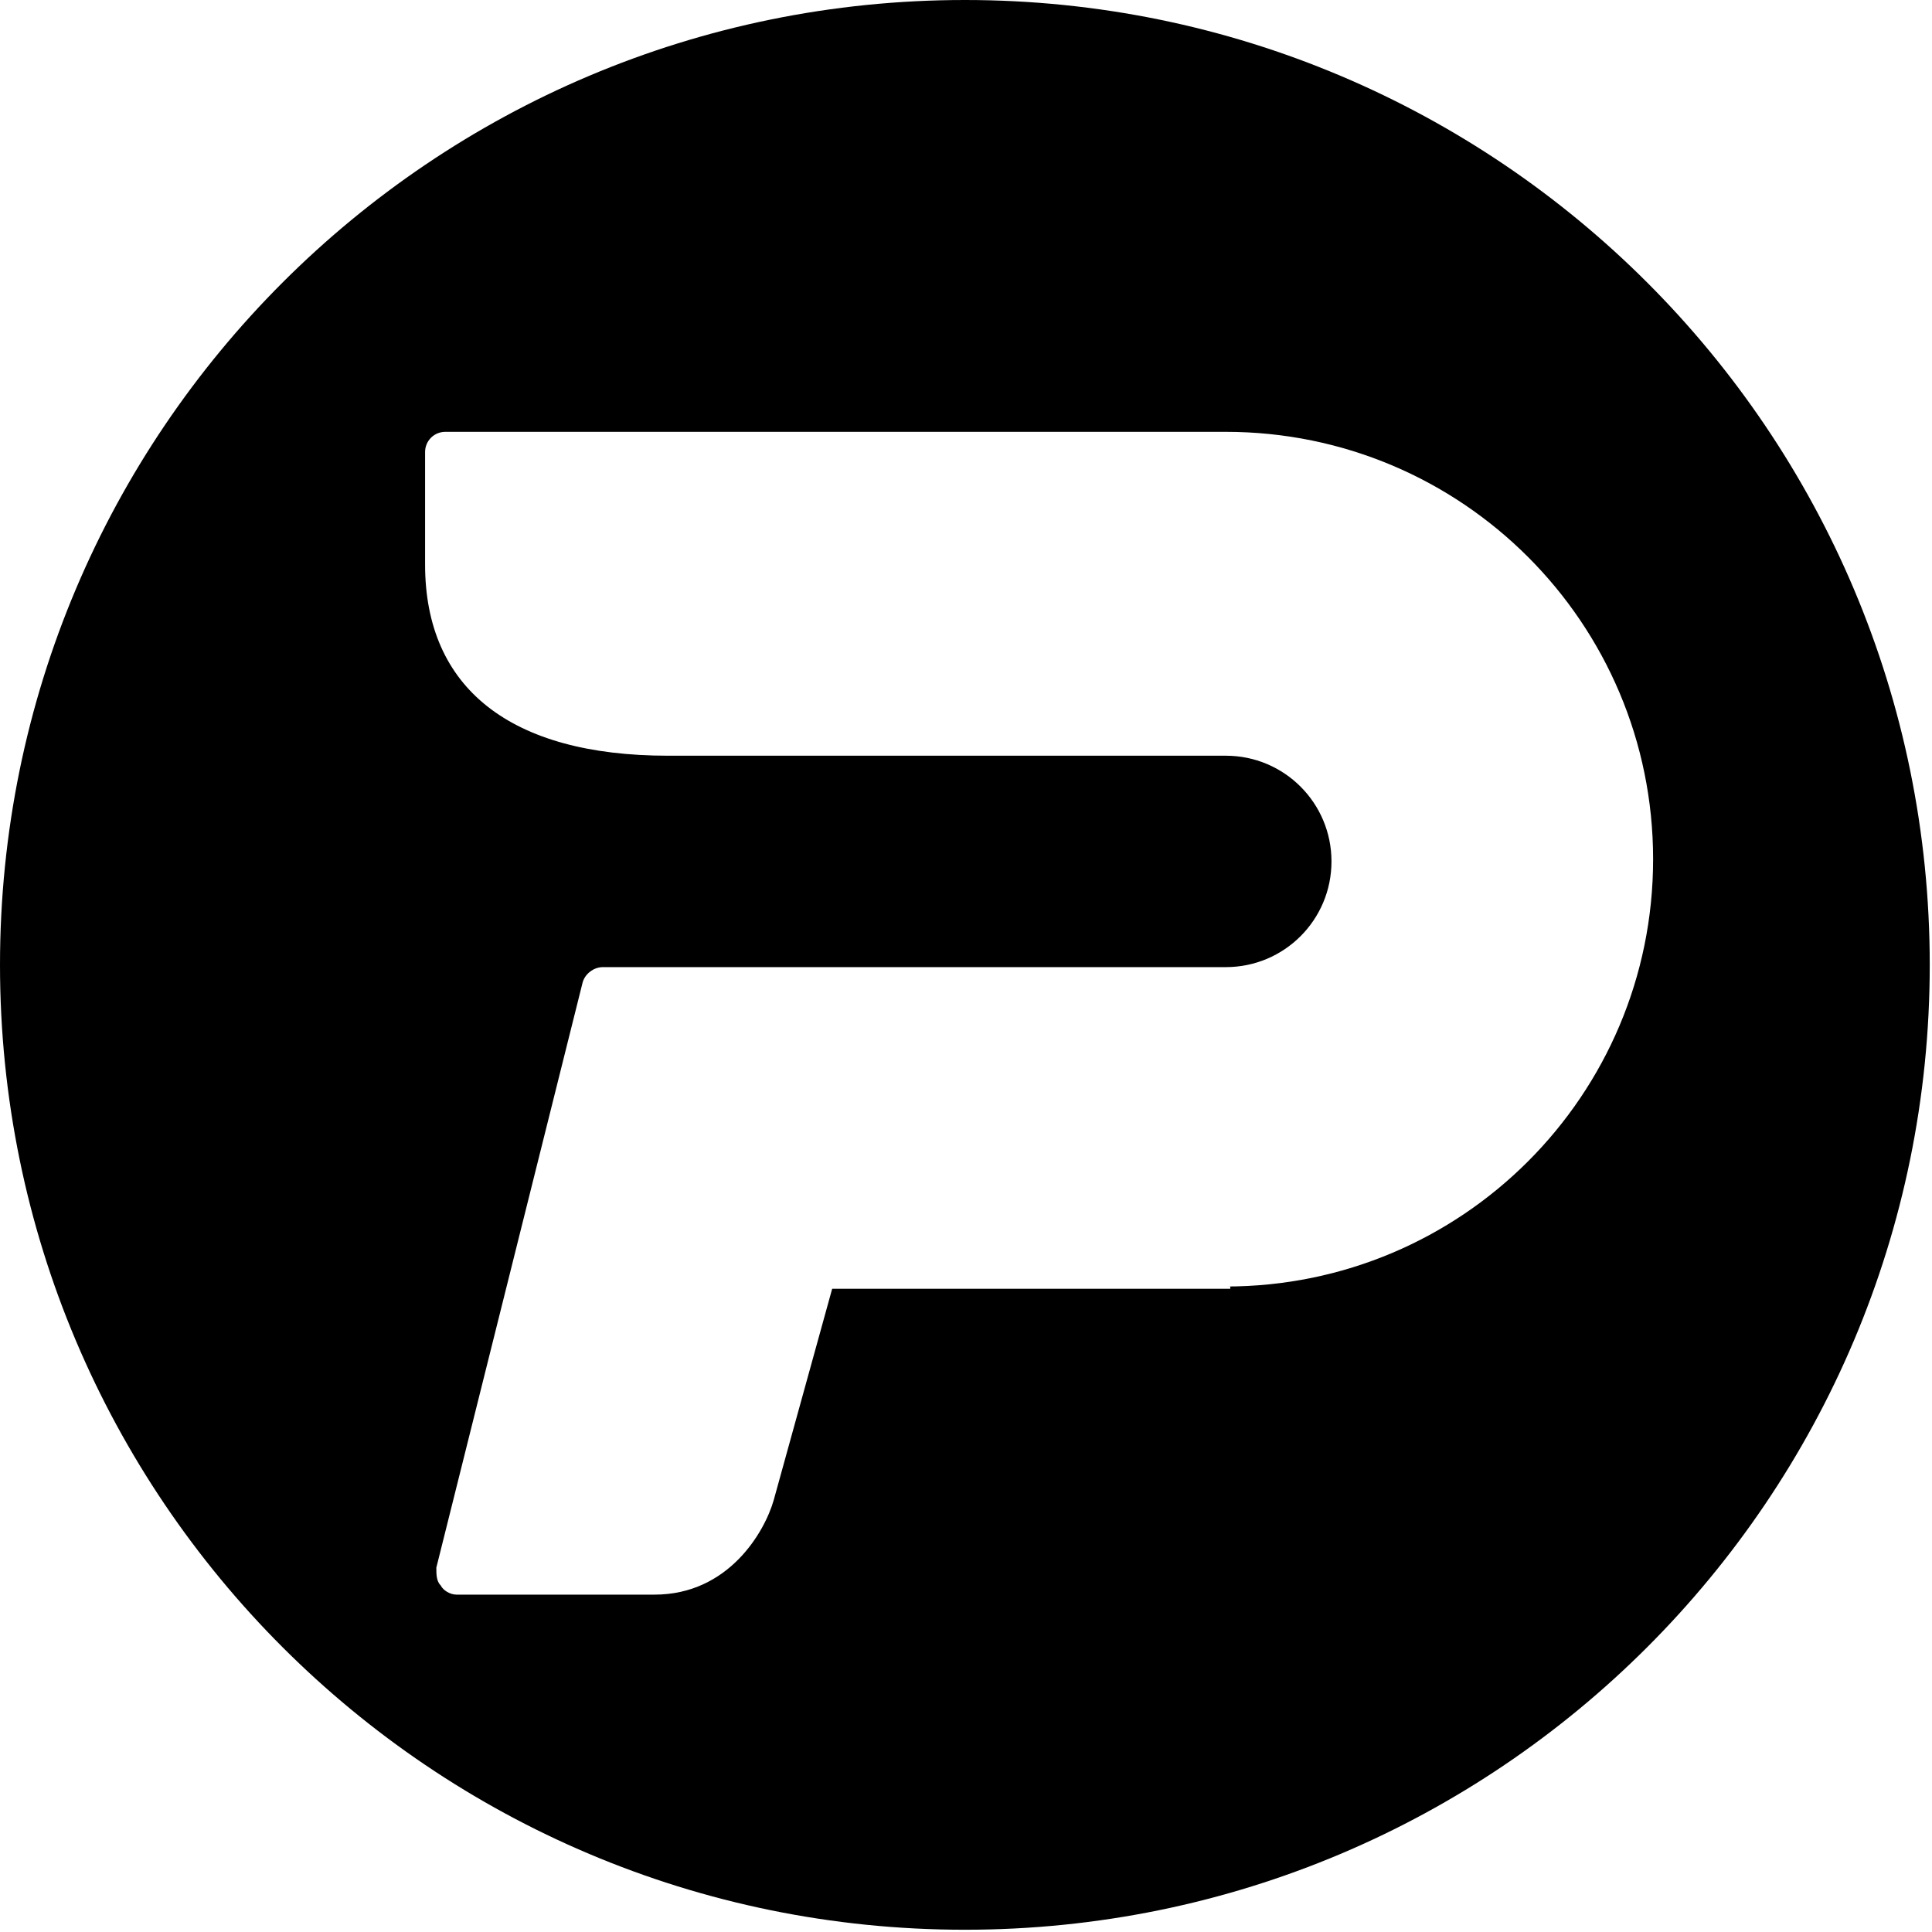 <?xml version="1.0" encoding="UTF-8"?>
<svg id="Layer_1" xmlns="http://www.w3.org/2000/svg" version="1.1" viewBox="0 0 85.9 85.9">
  <!-- Generator: Adobe Illustrator 29.1.0, SVG Export Plug-In . SVG Version: 2.1.0 Build 142)  -->
  <path d="M42.9,0C19.2,0,0,19.2,0,42.9s19.2,42.9,42.9,42.9,42.9-19.2,42.9-42.9S66.6,0,42.9,0ZM54.7,57.3h-17.7l-2.6,9.4c-.4,1.4-2,4.2-5.3,4.2h-8.8c-.3,0-.6-.2-.7-.4-.2-.2-.2-.5-.2-.8l6.5-26c.1-.4.5-.7.9-.7h27.7c2.6,0,4.7-2.1,4.7-4.7s-2.1-4.7-4.7-4.7h-24.8c-7,0-10.8-3-10.8-8.5v-5c0-.5.4-.9.9-.9h34.7c10.5,0,19,8.5,19,19s-8.5,19-19,19h.2Z"/>
</svg>